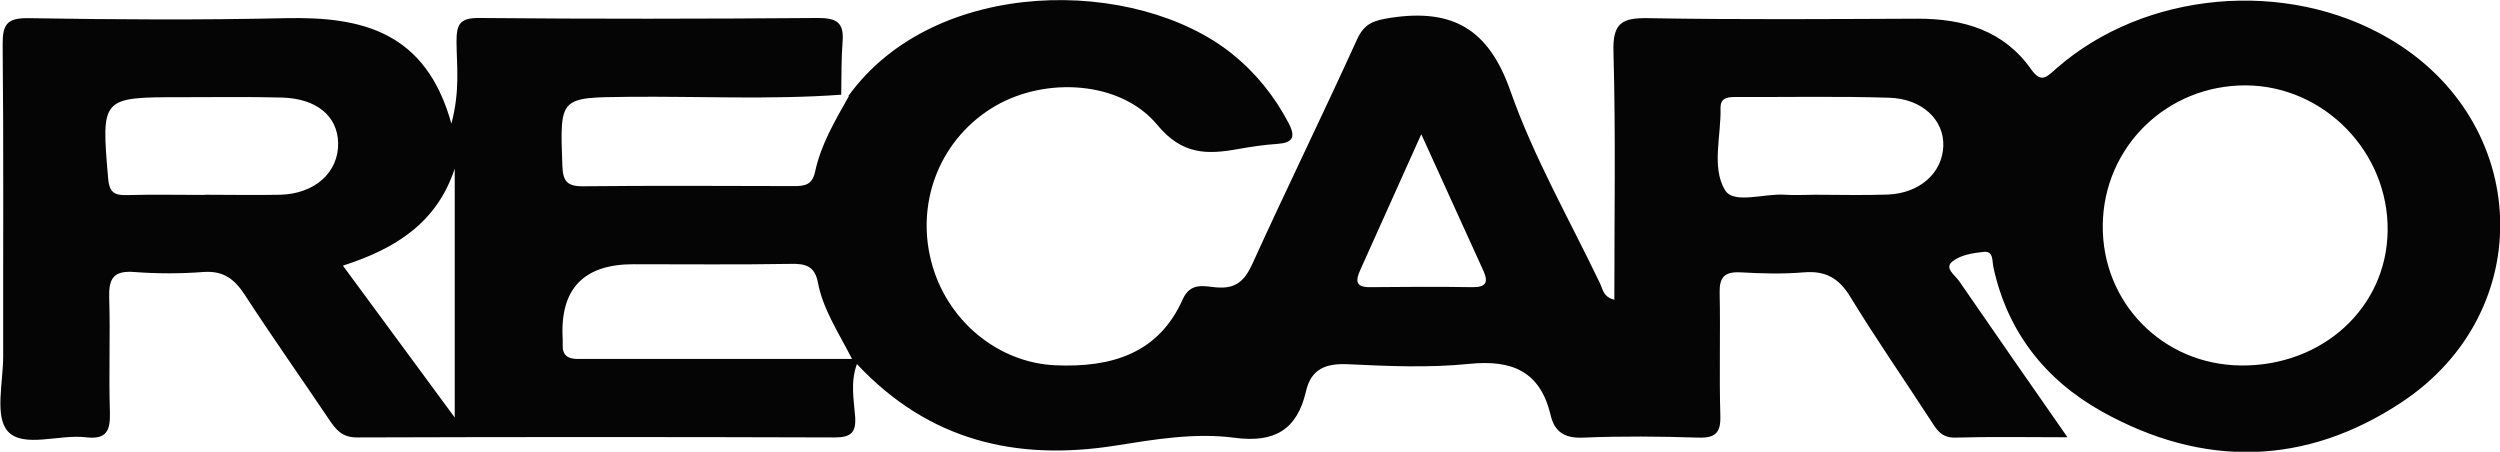 <?xml version="1.0" encoding="UTF-8"?>
<svg id="Layer_2" data-name="Layer 2" xmlns="http://www.w3.org/2000/svg" viewBox="0 0 141.73 25.61">
  <defs>
    <style>
      .cls-1 {
        fill: #050505;
      }
    </style>
  </defs>
  <g id="Layer_1-2" data-name="Layer 1">
    <path class="cls-1" d="M48.09,5.45c4.92-6.83,16.32-6.77,21.77-2.39,1.35,1.09,2.4,2.4,3.2,3.93.42.81.21,1.11-.67,1.17-.74.05-1.48.16-2.2.29-1.77.32-3.18.33-4.59-1.38-2.06-2.48-6.29-2.73-9.16-1.07-3.05,1.77-4.53,5.3-3.66,8.77.84,3.35,3.75,5.8,7.07,5.94,3.13.13,5.82-.64,7.2-3.74.44-.98,1.21-.74,1.88-.68,1.08.1,1.6-.32,2.05-1.29,1.94-4.27,4.01-8.49,5.95-12.76.42-.92.95-1.08,1.9-1.23,3.53-.54,5.57.64,6.8,4.15,1.32,3.76,3.35,7.29,5.08,10.91.16.33.18.77.81.92,0-4.73.08-9.4-.05-14.06-.05-1.63.48-1.93,1.99-1.9,5.09.09,10.18.05,15.27.03,2.59,0,4.87.67,6.42,2.87.58.82.89.42,1.42-.04,5.02-4.41,13.06-5.12,18.88-1.7,8.04,4.71,8.48,15.46.71,20.61-5.46,3.62-11.26,3.73-17,.53-3.22-1.8-5.36-4.53-6.15-8.18-.08-.36.02-.93-.55-.87-.61.06-1.32.18-1.77.54-.49.38.15.78.38,1.12,1.98,2.88,3.98,5.75,6.14,8.85-2.3,0-4.34-.04-6.36.02-.8.02-1.07-.47-1.41-1-1.51-2.33-3.1-4.61-4.54-6.98-.65-1.06-1.4-1.49-2.63-1.39-1.19.1-2.4.07-3.6,0-.9-.04-1.2.27-1.18,1.16.05,2.32-.03,4.64.04,6.96.03.97-.27,1.28-1.25,1.25-2.17-.07-4.35-.09-6.52,0-1.05.05-1.63-.32-1.85-1.27-.59-2.48-2.17-3.16-4.63-2.91-2.26.23-4.57.13-6.85.02-1.28-.06-2.1.27-2.39,1.53-.5,2.17-1.77,2.94-4.04,2.64-2.26-.3-4.54.09-6.81.45-5.56.87-10.53-.27-14.61-4.63-.38,1.04-.17,2.03-.1,2.99.06.9-.25,1.17-1.15,1.17-9.03-.03-18.07-.03-27.1,0-.85,0-1.19-.45-1.59-1.04-1.58-2.35-3.22-4.67-4.76-7.04-.58-.89-1.2-1.38-2.34-1.3-1.31.1-2.63.1-3.94,0-1.18-.09-1.44.39-1.41,1.46.07,2.15-.03,4.3.04,6.45.03,1.04-.14,1.61-1.37,1.46-1.51-.18-3.54.63-4.42-.34-.75-.83-.26-2.79-.26-4.25-.01-5.89.03-11.78-.03-17.66-.01-1.16.24-1.53,1.48-1.51,4.86.08,9.72.11,14.58,0,4.3-.09,7.93.75,9.38,5.98.5-1.89.3-3.27.29-4.62,0-.97.14-1.38,1.28-1.37,6.4.06,12.81.05,19.21,0,1.02,0,1.48.23,1.4,1.3-.08,1.01-.06,2.03-.08,3.05-4.03.29-8.08.08-12.11.12-3.87.04-3.84,0-3.7,3.89.03.86.24,1.19,1.16,1.18,3.99-.04,7.97-.02,11.96-.01.62,0,1.05-.06,1.21-.82.33-1.55,1.15-2.92,1.92-4.29ZM135.36,13.09c.06-4.47-3.6-8.22-8.03-8.25-4.48-.02-8.07,3.48-8.12,7.92-.05,4.4,3.4,7.91,7.82,7.96,4.64.05,8.28-3.28,8.33-7.64ZM48.3,20.34c-.8-1.55-1.65-2.83-1.93-4.32-.18-.94-.7-1.08-1.55-1.06-2.97.05-5.94.02-8.91.02q-4.26,0-4.01,4.24c0,.11,0,.23,0,.34-.02.57.28.79.84.79,5.11,0,10.22,0,15.55,0ZM11.61,11.04c1.43,0,2.85.03,4.28,0,1.96-.05,3.31-1.27,3.28-2.93-.03-1.53-1.22-2.53-3.2-2.58-1.88-.05-3.77-.02-5.65-.02-4.6,0-4.58,0-4.19,4.6.06.75.32.97,1.03.95,1.48-.04,2.97-.01,4.45-.01ZM102.9,11.04c1.37,0,2.75.04,4.12-.01,1.81-.07,3.09-1.22,3.15-2.74.06-1.48-1.19-2.7-3.08-2.75-2.86-.09-5.72-.03-8.57-.04-.47,0-.99-.03-.98.63.04,1.57-.52,3.35.25,4.64.49.83,2.23.18,3.41.27.57.04,1.14,0,1.71,0ZM25.78,9.56c-1.02,3.09-3.38,4.55-6.34,5.5,2.11,2.86,4.11,5.59,6.34,8.61v-14.1ZM80.57,7.62c-1.25,2.78-2.36,5.24-3.46,7.7-.25.56-.29.97.55.96,1.94-.02,3.88-.03,5.83,0,.77.01.89-.3.61-.92-1.12-2.46-2.24-4.93-3.52-7.74Z"/>
  </g>
</svg>